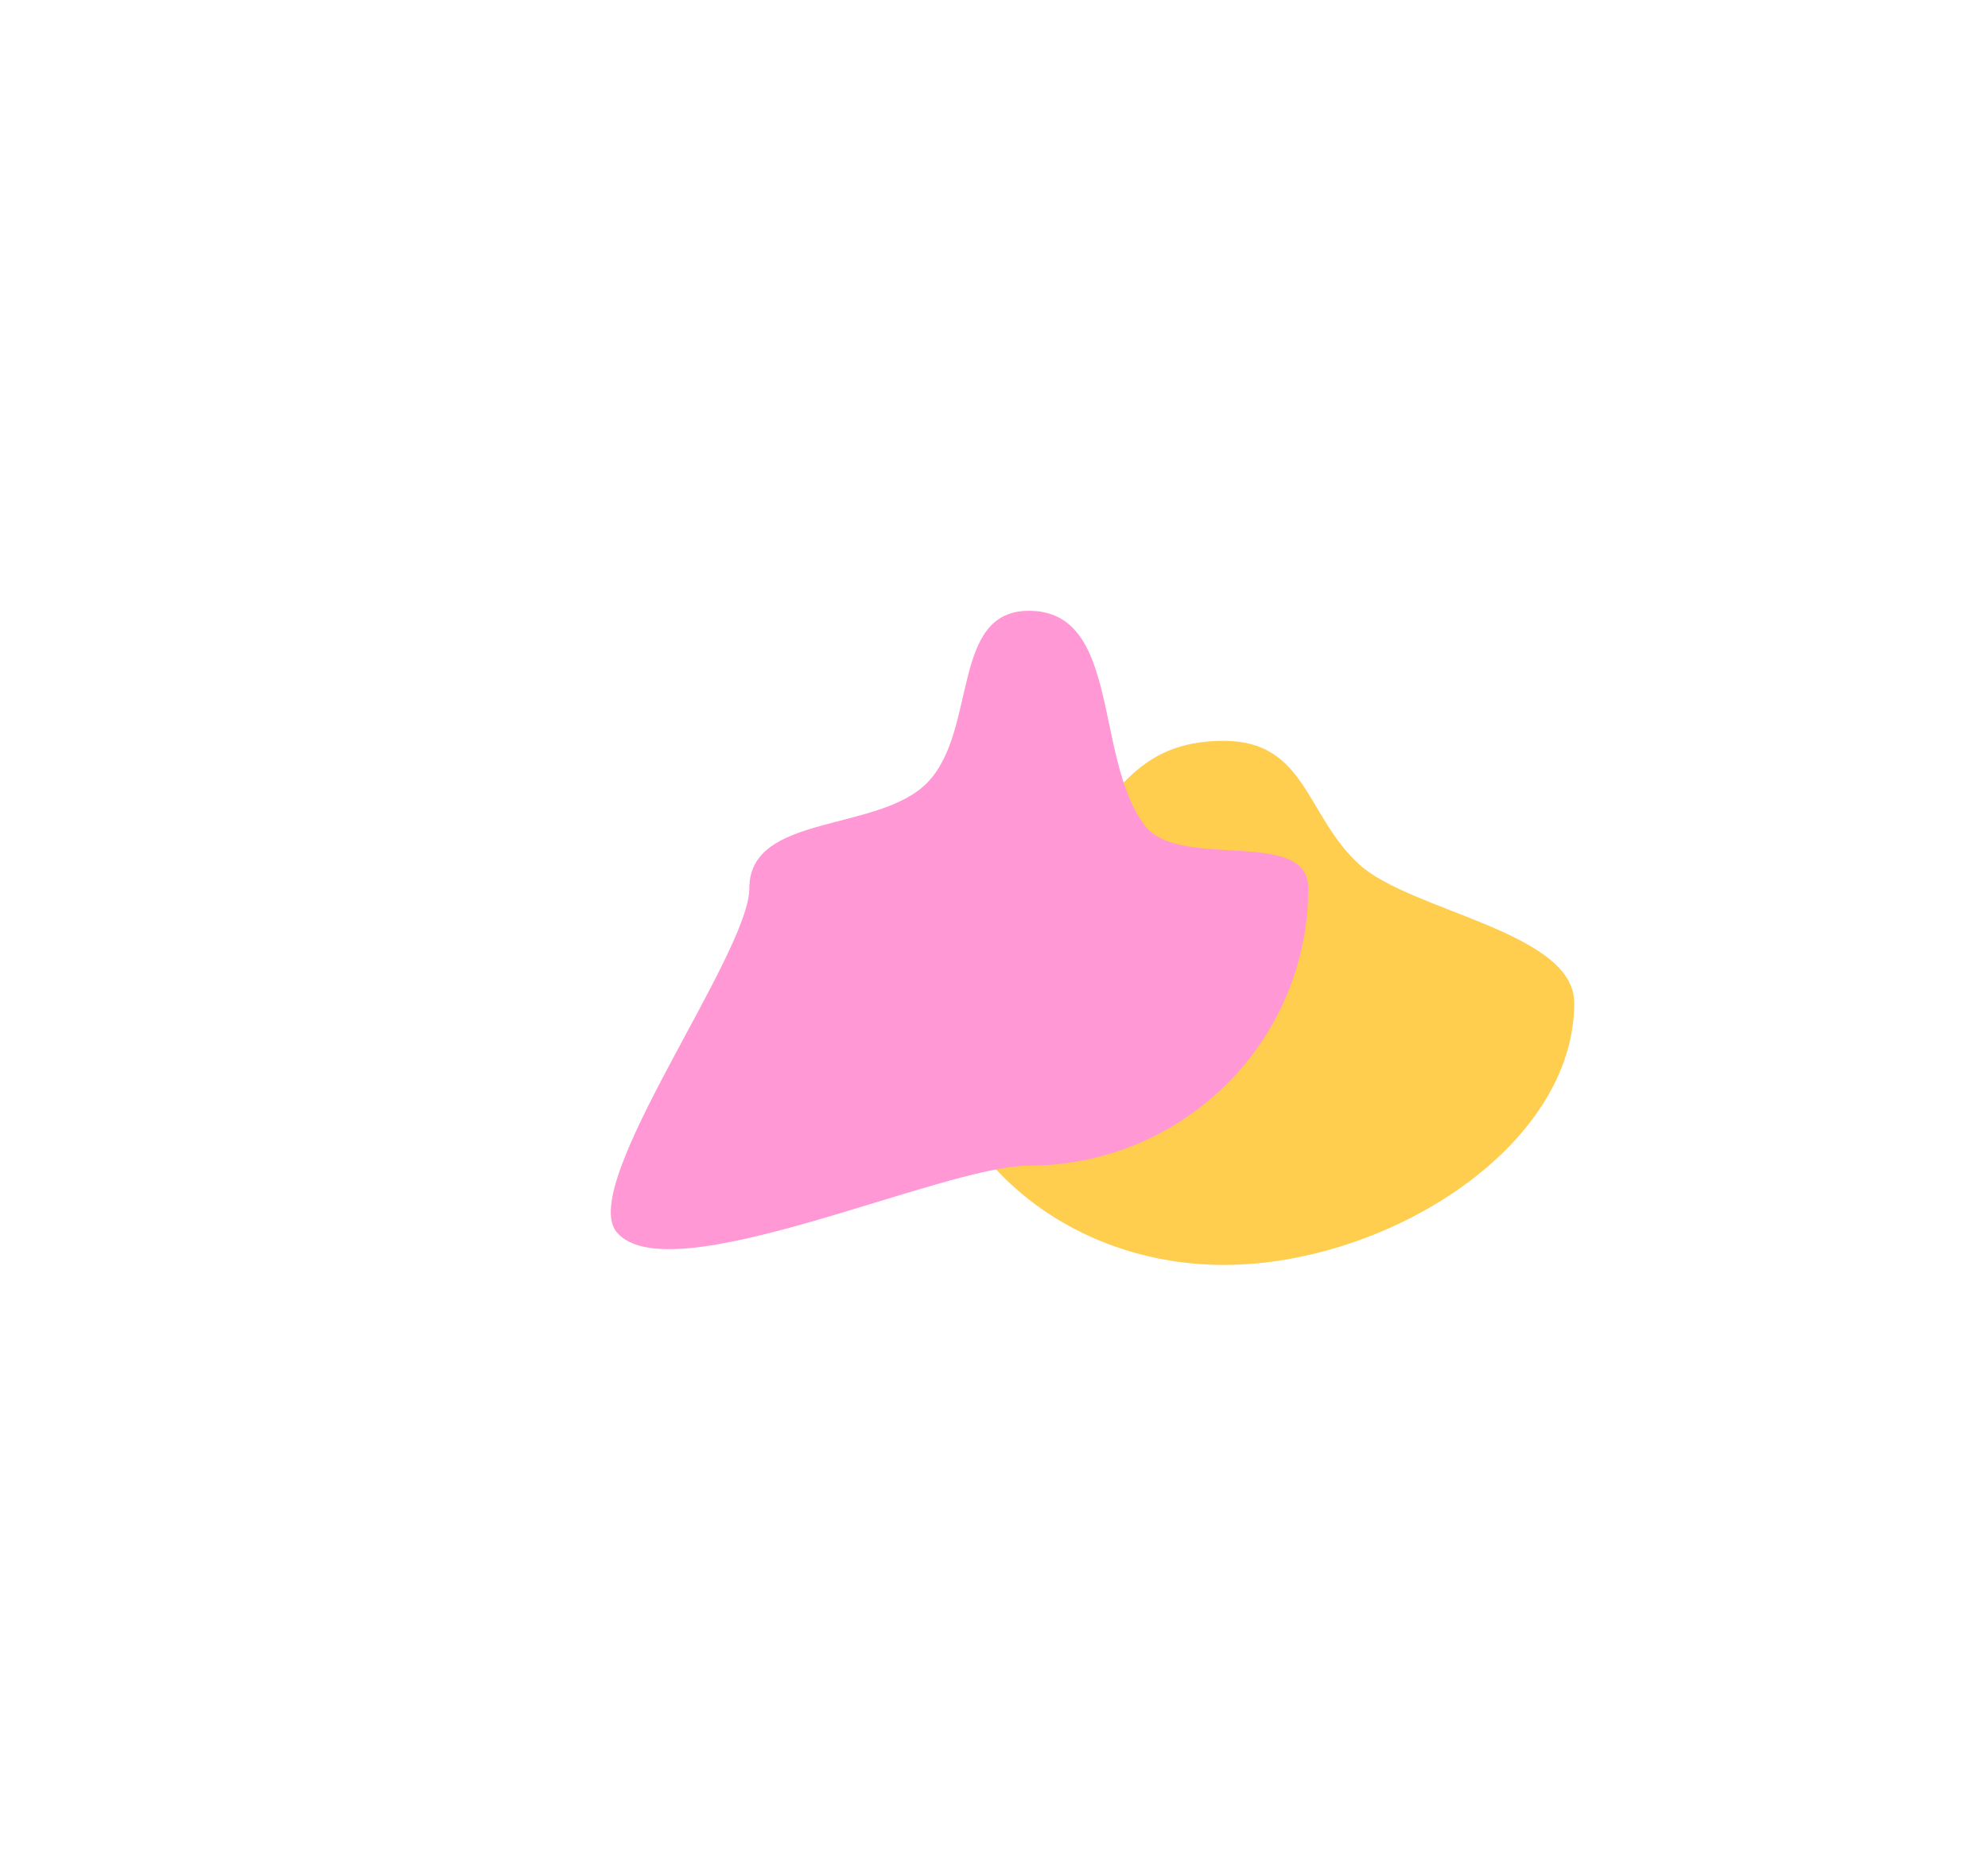 <?xml version="1.0" encoding="UTF-8"?> <svg xmlns="http://www.w3.org/2000/svg" width="2018" height="1888" viewBox="0 0 2018 1888" fill="none"> <g filter="url(#filter0_f_52_441)"> <path d="M1598 1018C1598 1164.91 1407.39 1284 1242.17 1284C1076.94 1284 943 1164.91 943 1018C943 952.36 1032.07 916.37 1076.39 869.979C1131.27 812.541 1150.77 752 1242.17 752C1326.03 752 1325.46 828.06 1379.78 877.489C1432.48 925.442 1598 945.66 1598 1018Z" fill="#FFCE4F"></path> </g> <g filter="url(#filter1_f_52_441)"> <path d="M1328 901.602C1328 968.589 1304.44 1030.11 1265.1 1078.45C1213.09 1142.34 1133.52 1183.2 1044.33 1183.2C955.145 1183.2 677.787 1314.34 625.785 1250.45C586.441 1202.11 760.665 968.589 760.665 901.602C760.665 825.299 891.505 845.302 941.151 794.587C992.695 741.932 964.53 620 1044.33 620C1137.95 620 1110.08 768.16 1161.75 837.587C1196.53 884.338 1328 839.018 1328 901.602Z" fill="#FF98D5"></path> </g> <defs> <filter id="filter0_f_52_441" x="523" y="332" width="1495" height="1372" filterUnits="userSpaceOnUse" color-interpolation-filters="sRGB"> <feFlood flood-opacity="0" result="BackgroundImageFix"></feFlood> <feBlend mode="normal" in="SourceGraphic" in2="BackgroundImageFix" result="shape"></feBlend> <feGaussianBlur stdDeviation="210" result="effect1_foregroundBlur_52_441"></feGaussianBlur> </filter> <filter id="filter1_f_52_441" x="0" y="0" width="1948" height="1888" filterUnits="userSpaceOnUse" color-interpolation-filters="sRGB"> <feFlood flood-opacity="0" result="BackgroundImageFix"></feFlood> <feBlend mode="normal" in="SourceGraphic" in2="BackgroundImageFix" result="shape"></feBlend> <feGaussianBlur stdDeviation="310" result="effect1_foregroundBlur_52_441"></feGaussianBlur> </filter> </defs> </svg> 
